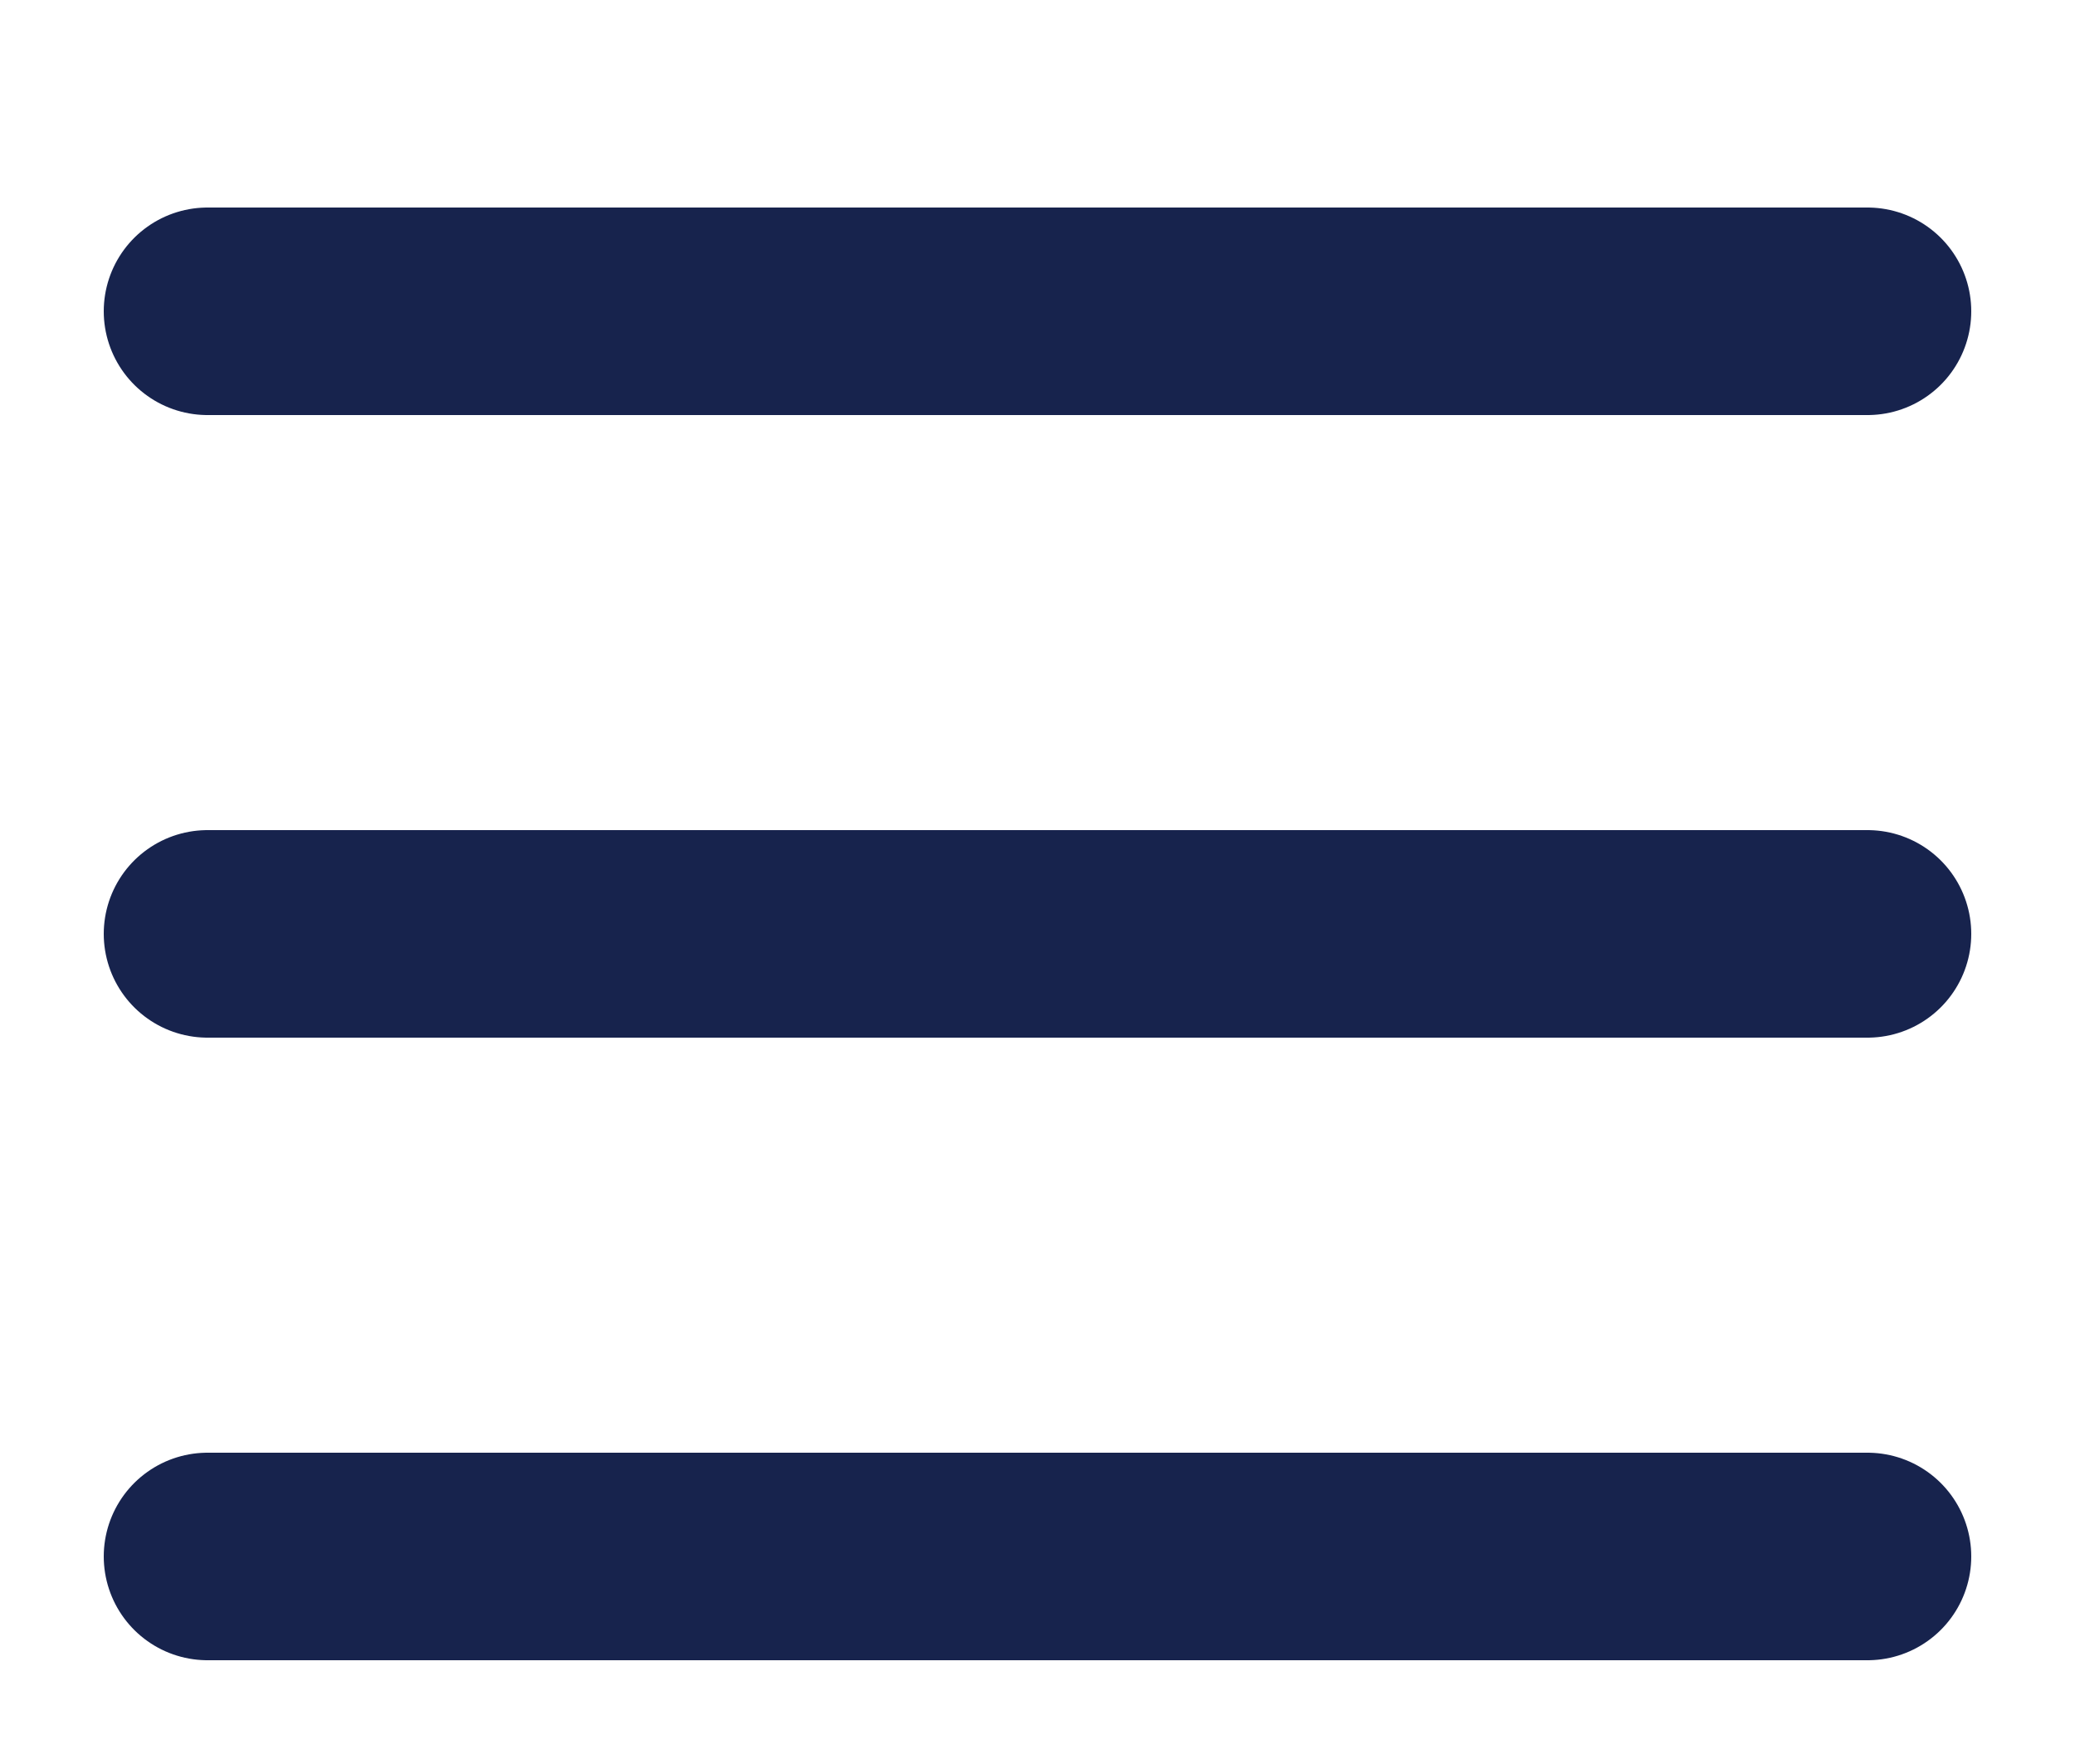<svg width="20" height="17" viewBox="0 0 20 17" fill="none" xmlns="http://www.w3.org/2000/svg">
<path d="M2 3H18M2 9H18M2 15H18" stroke="#17234D" stroke-width="2" stroke-linecap="round" stroke-linejoin="round"/>
</svg>
